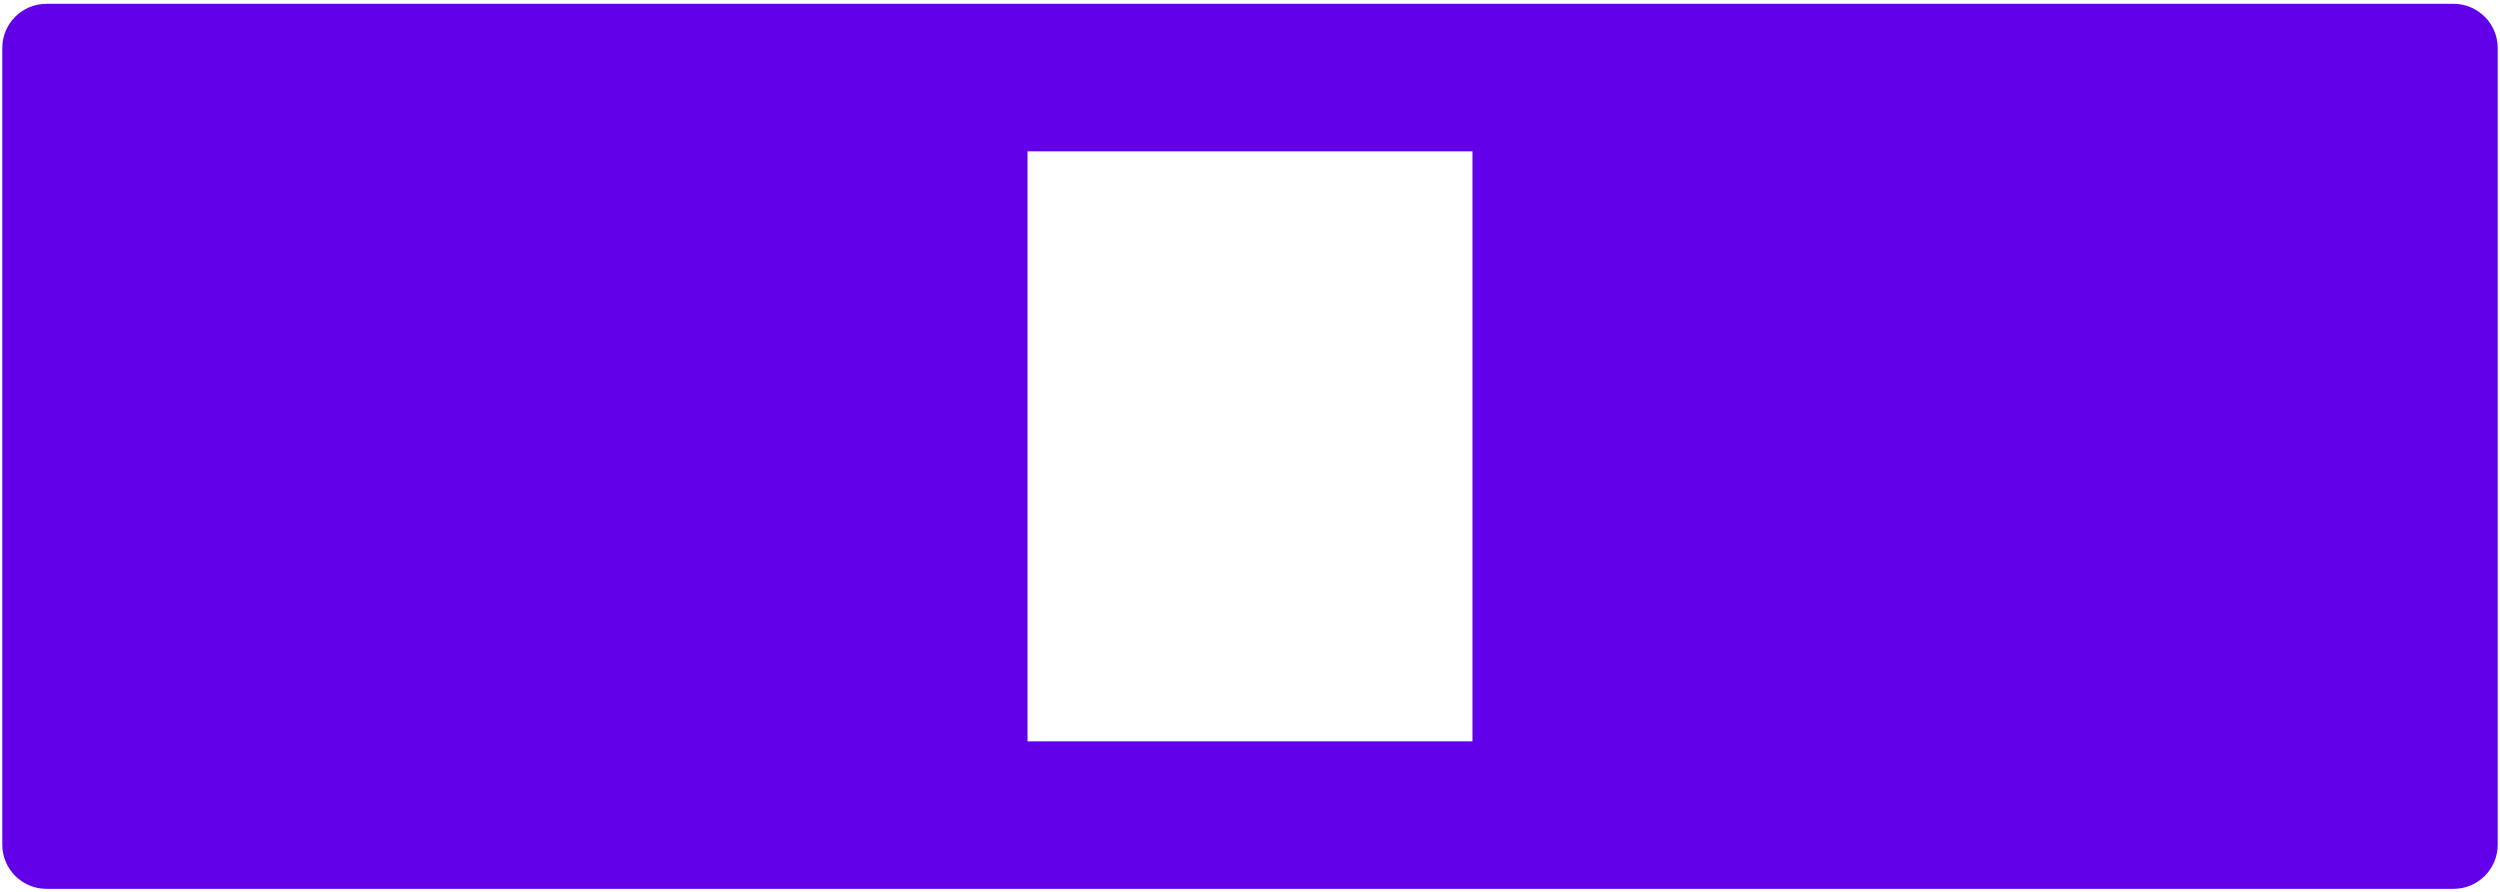 <?xml version="1.0" encoding="UTF-8"?> <svg xmlns="http://www.w3.org/2000/svg" width="566" height="202" viewBox="0 0 566 202" fill="none"> <path fill-rule="evenodd" clip-rule="evenodd" d="M10.518 0.863C4.995 0.863 0.518 5.34 0.518 10.863V191.234C0.518 196.757 4.995 201.234 10.518 201.234L166.942 201.234H399.058L555.482 201.234C561.005 201.234 565.482 196.757 565.482 191.234V10.863C565.482 5.34 561.005 0.863 555.482 0.863H399.058H343.365H222.635H166.942H10.518ZM333.365 34.258H232.635V167.839H333.365V34.258Z" fill="#6200EA"></path> </svg> 